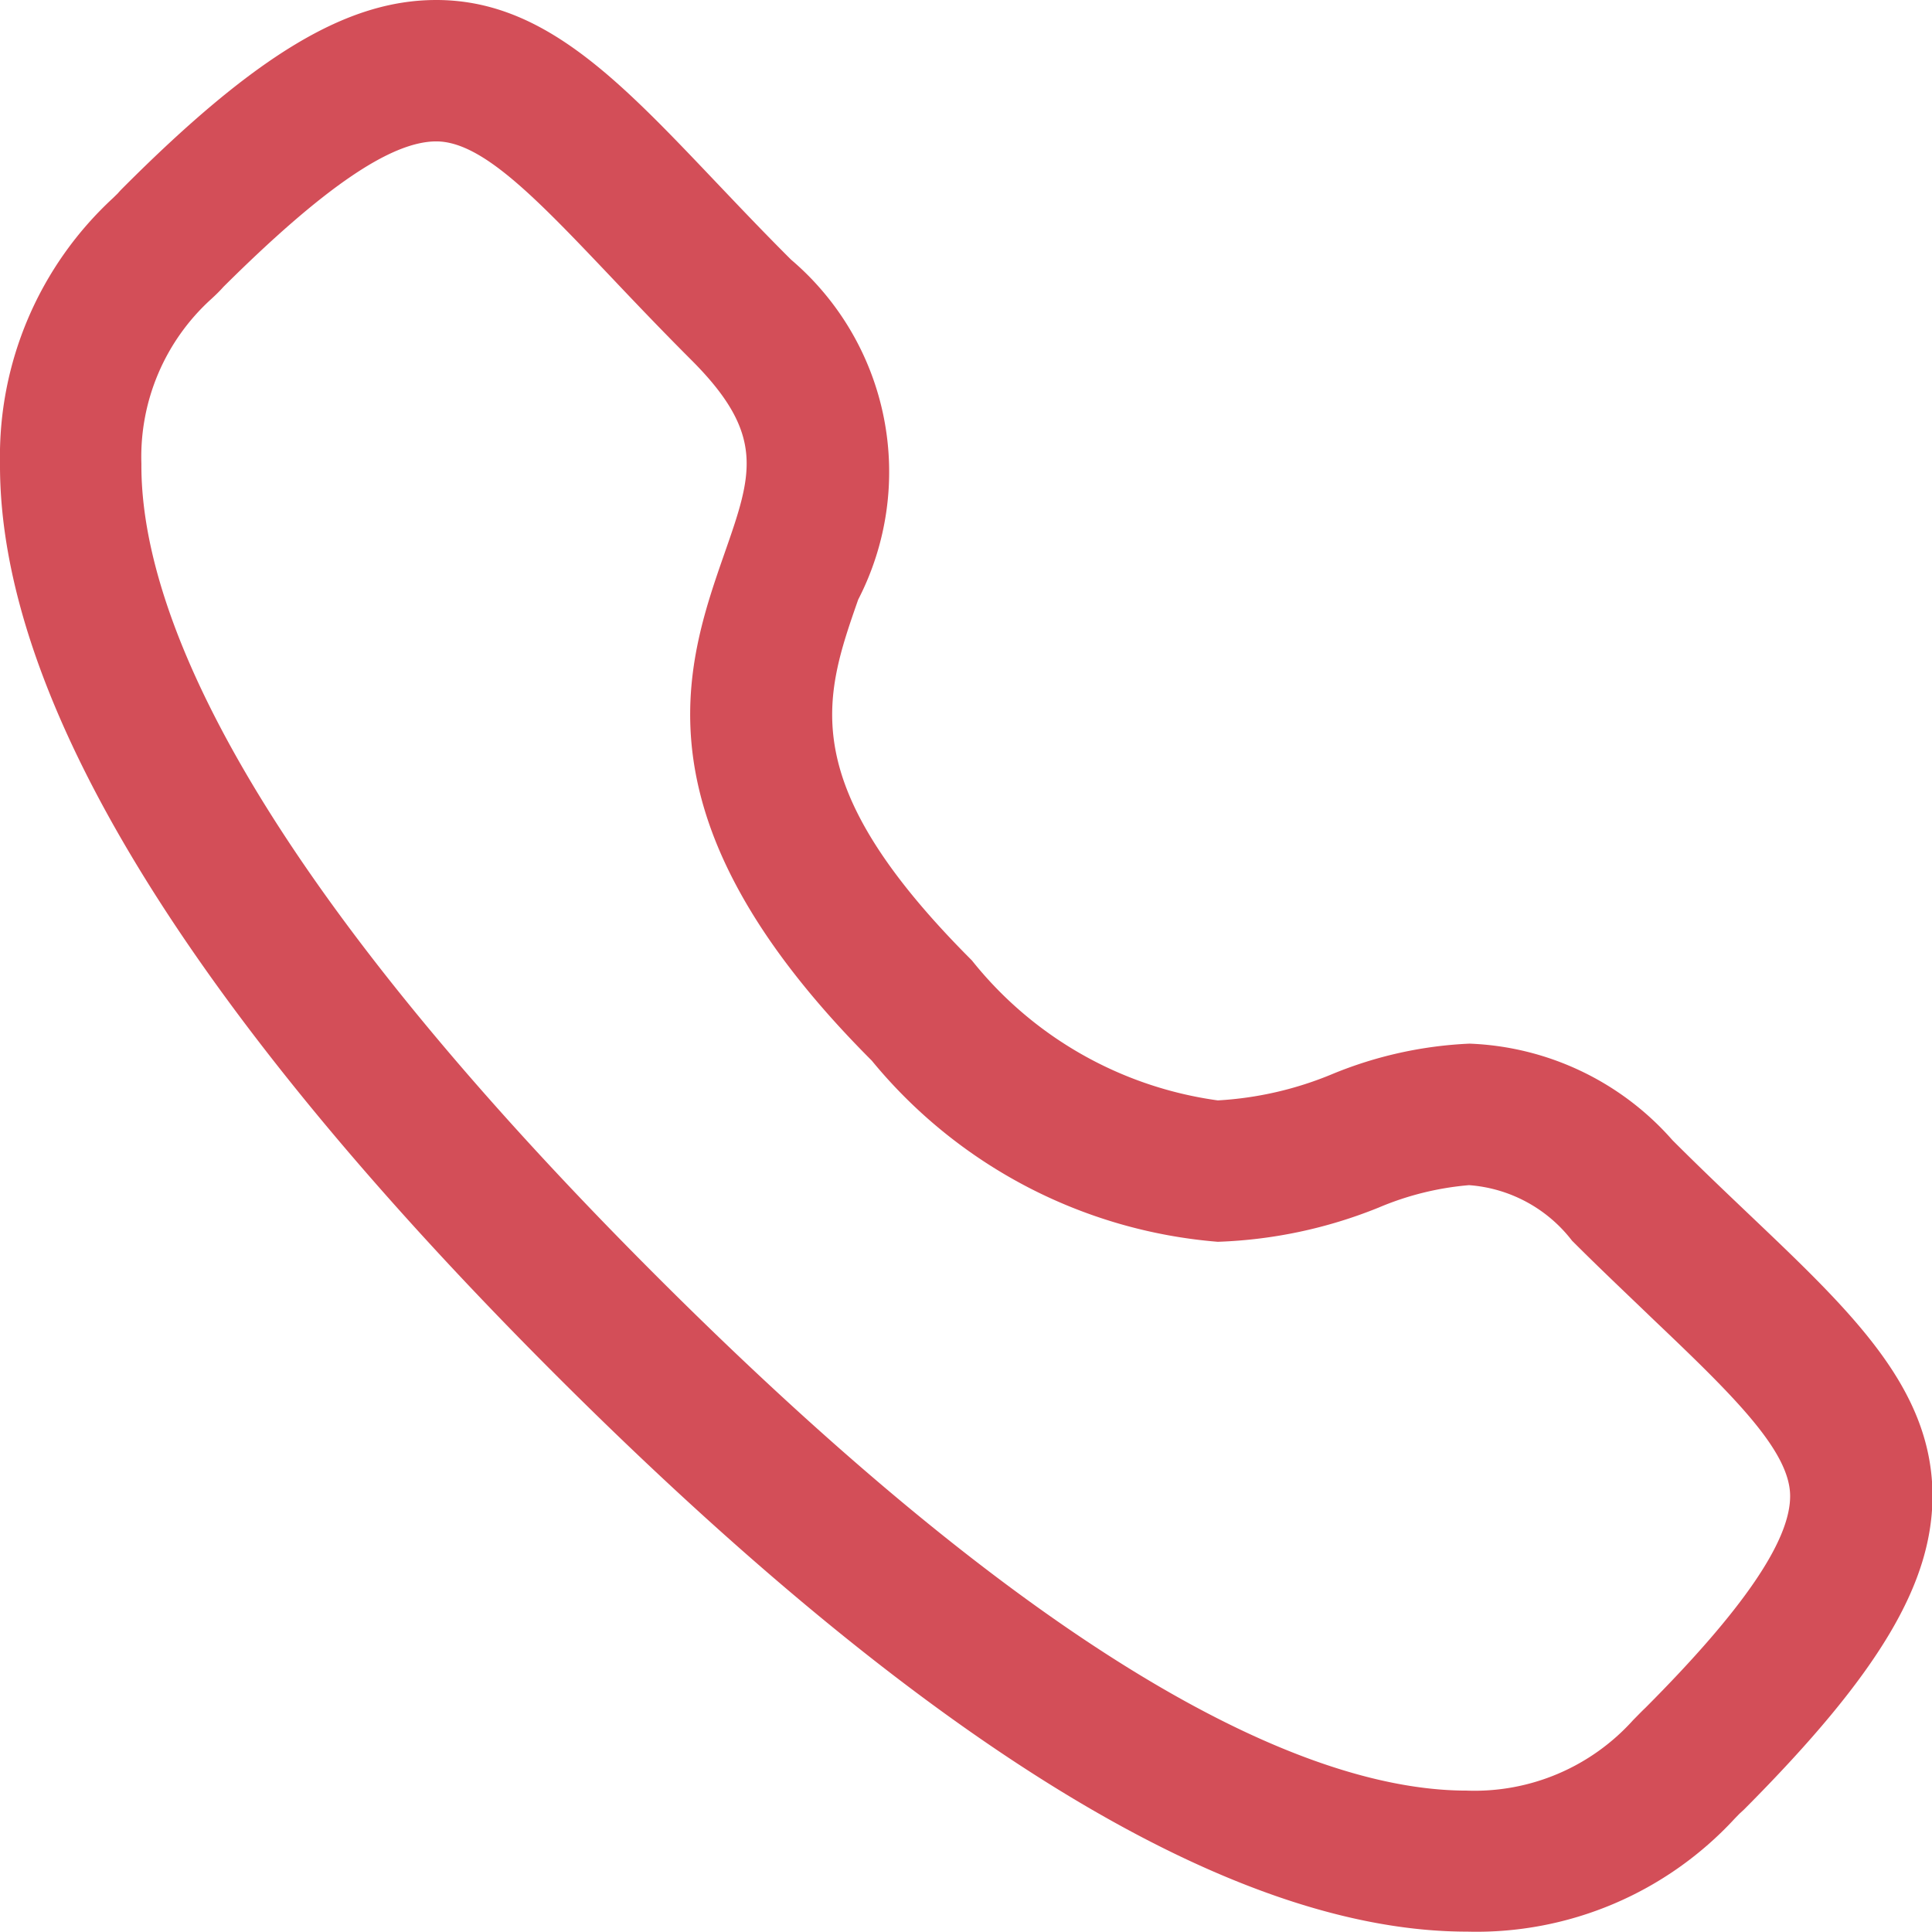 <svg xmlns="http://www.w3.org/2000/svg" width="16" height="16" viewBox="0 0 16 16">
  <path id="Stroke_1" data-name="Stroke 1" d="M2.863-.75c.883,0,1.508.658,2.3,1.491.2.21.406.428.639.66a2.308,2.308,0,0,1,.555,2.815c-.284.814-.53,1.517.942,2.988A3.153,3.153,0,0,0,9.335,8.363a2.882,2.882,0,0,0,.951-.219,3.361,3.361,0,0,1,1.134-.251,2.354,2.354,0,0,1,1.681.8c.23.23.445.434.653.632.83.79,1.486,1.414,1.5,2.288.009.745-.443,1.5-1.561,2.623l-.037.034-.039.04a2.911,2.911,0,0,1-2.217.937c-1.945,0-4.481-1.549-7.537-4.6S-.761,5.033-.75,3.084A2.909,2.909,0,0,1,.186.89L.226.851Q.242.832.26.814C1.37-.3,2.125-.75,2.863-.75ZM9.335,9.534a4.139,4.139,0,0,1-2.865-1.5C4.479,6.042,4.925,4.764,5.251,3.83c.228-.653.343-.981-.277-1.6-.243-.243-.465-.476-.66-.682C3.692.893,3.243.421,2.863.421S1.916.815,1.1,1.626c-.03.034-.063.066-.1.1A1.763,1.763,0,0,0,.421,3.091c-.007,1.117.728,3.19,4.265,6.726s5.594,4.262,6.71,4.262a1.766,1.766,0,0,0,1.379-.584c.036-.036.067-.069.1-.1.814-.816,1.207-1.393,1.2-1.764s-.478-.831-1.133-1.454c-.2-.193-.433-.412-.673-.652a1.185,1.185,0,0,0-.853-.46,2.436,2.436,0,0,0-.747.185A3.9,3.9,0,0,1,9.335,9.534Z" transform="translate(0.75 0.75)" fill="#D34E58"/>
</svg>
